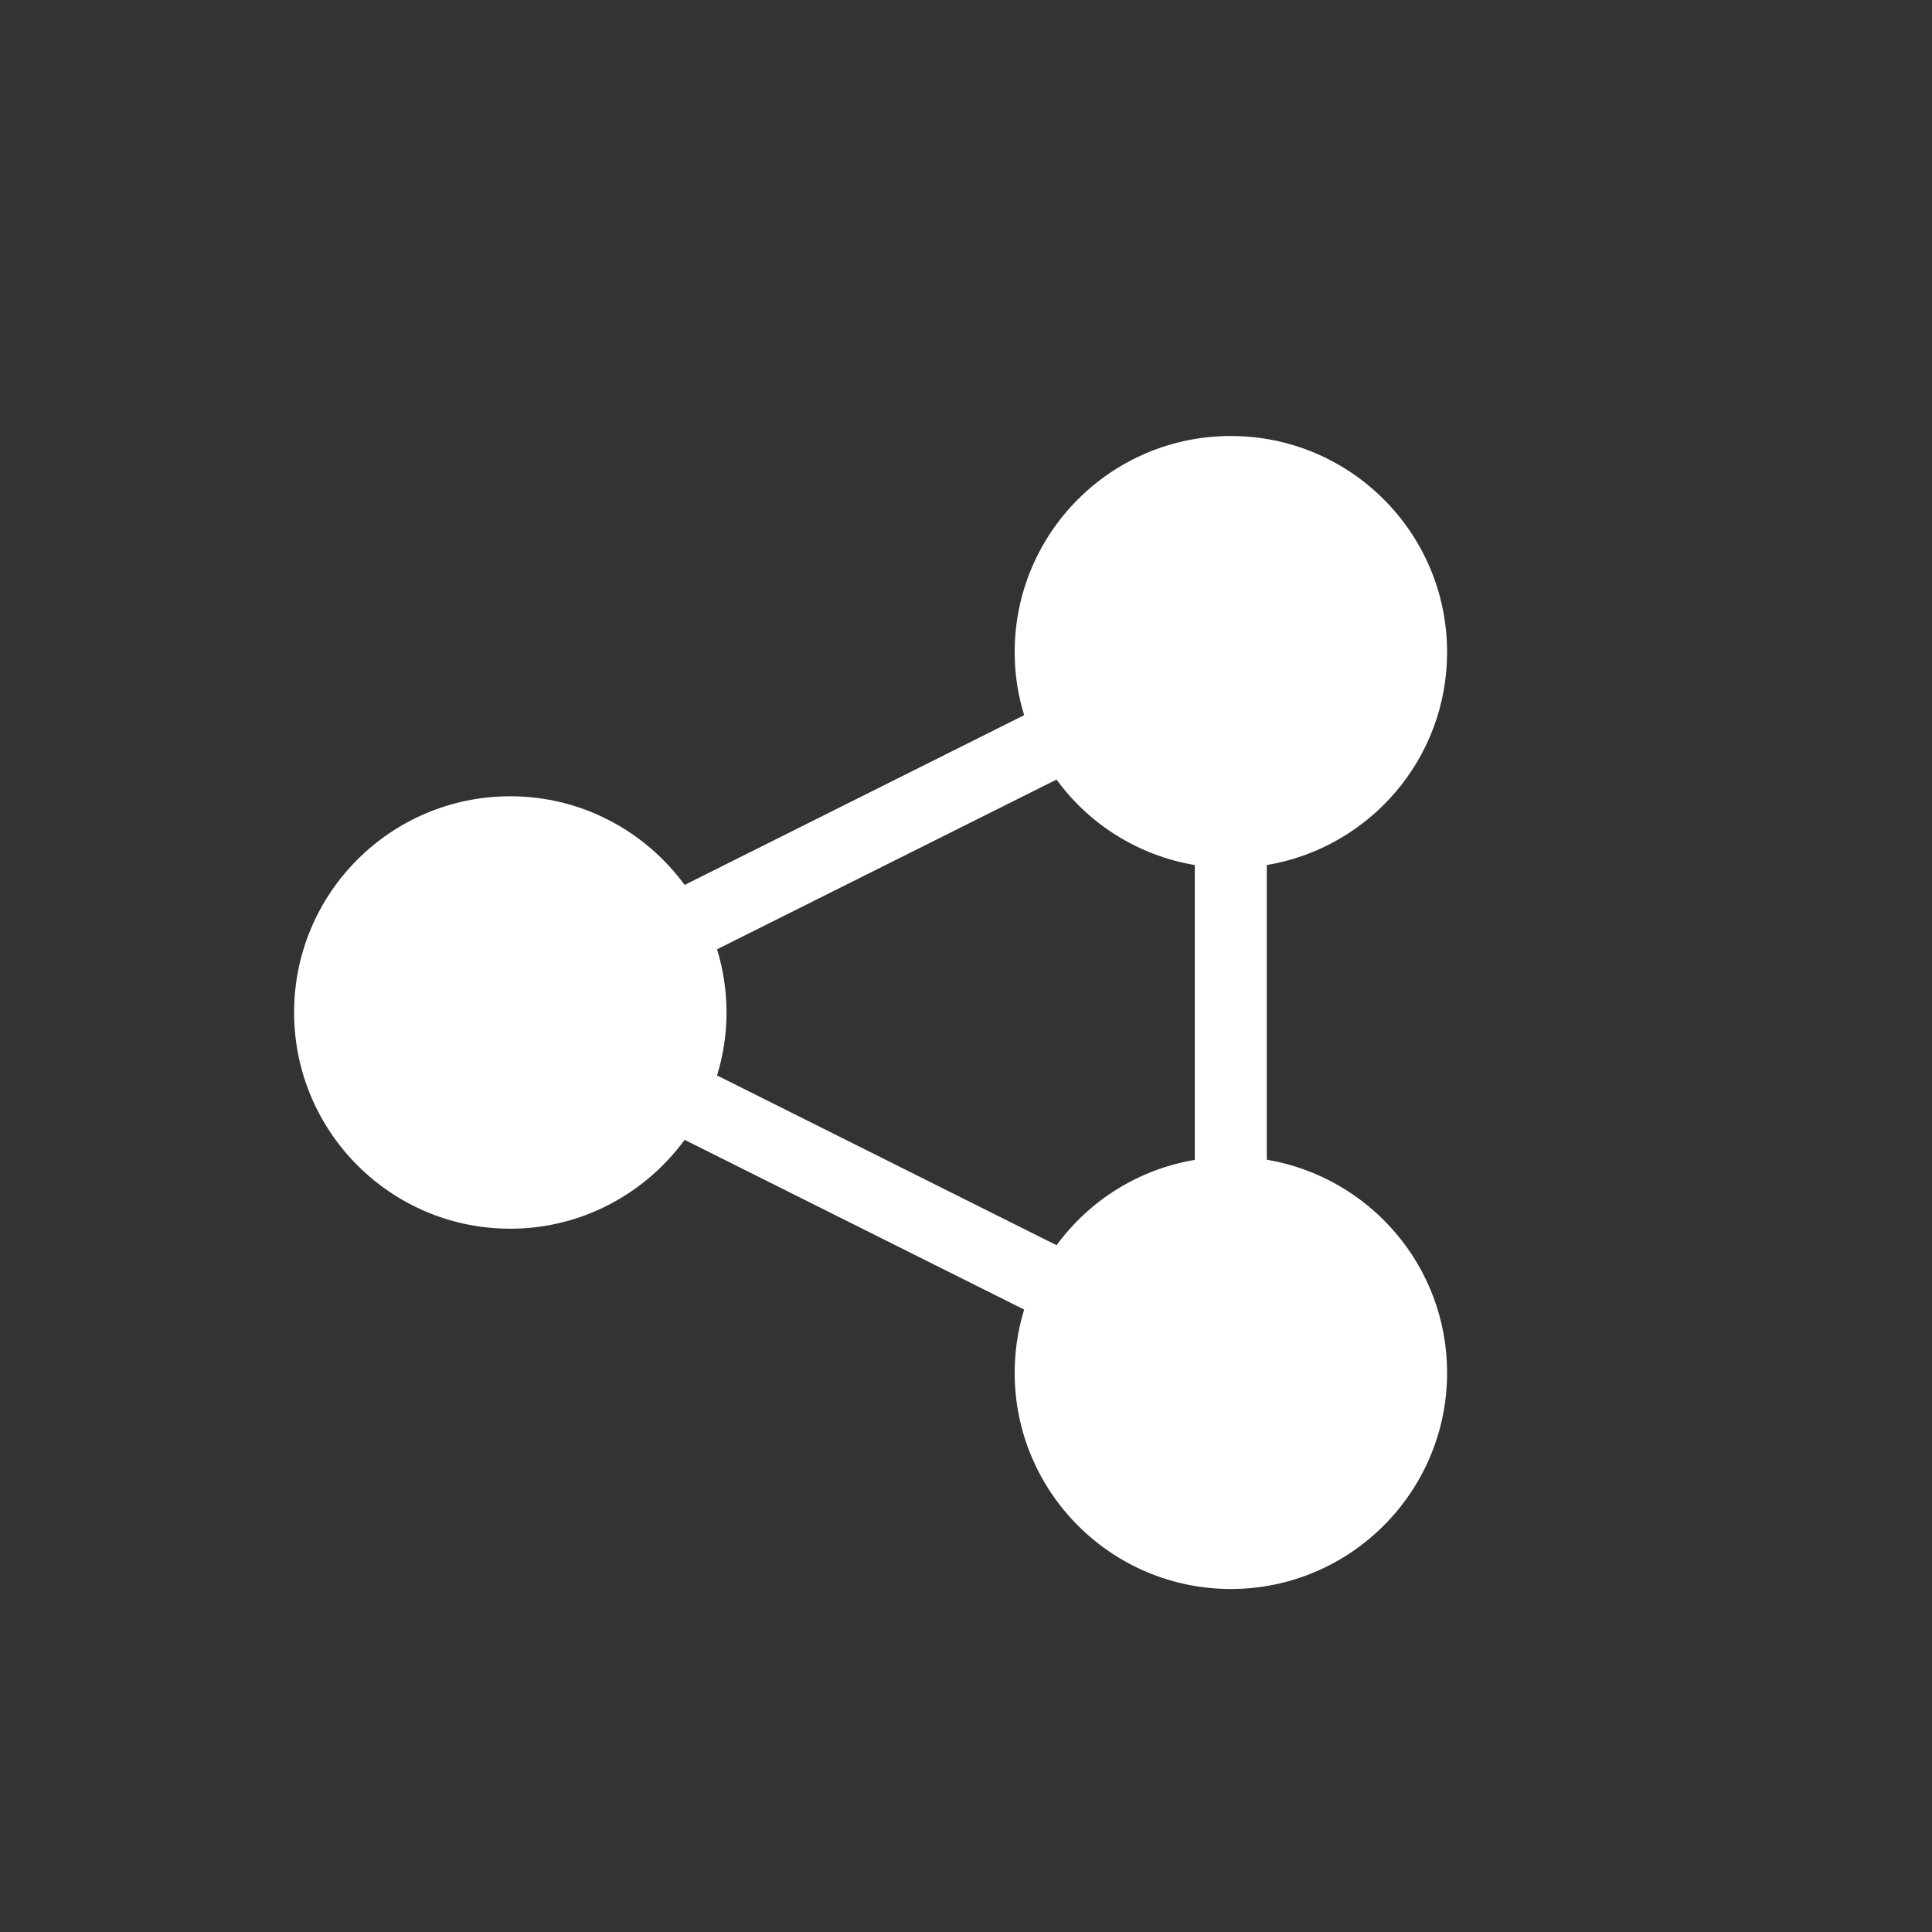 <?xml version="1.0" encoding="utf-8"?>
<!-- Generator: Adobe Illustrator 17.1.0, SVG Export Plug-In . SVG Version: 6.00 Build 0)  -->
<!DOCTYPE svg PUBLIC "-//W3C//DTD SVG 1.0//EN" "http://www.w3.org/TR/2001/REC-SVG-20010904/DTD/svg10.dtd">
<svg version="1.0" id="Ebene_1" xmlns="http://www.w3.org/2000/svg" xmlns:xlink="http://www.w3.org/1999/xlink" x="0px" y="0px"
	 viewBox="0 0 79 79" enable-background="new 0 0 79 79" xml:space="preserve">
<rect x="0" y="0" width="79" height="79" fill="#333333" stroke="none"/>
<g>
	<path fill="#FFFFFF" d="M48.856,47.428c-2.316,0.388-4.324,1.676-5.653,3.489L29.32,43.975c0.25-0.812,0.388-1.676,0.388-2.574
		c0-0.901-0.138-1.77-0.388-2.584l13.883-6.94c1.322,1.819,3.337,3.106,5.653,3.495V47.428z M51.799,47.42V35.372
		c4.178-0.698,7.373-4.322,7.373-8.703c0-4.885-3.965-8.841-8.841-8.841c-4.885,0-8.841,3.955-8.841,8.841
		c0,0.899,0.136,1.762,0.388,2.574l-13.883,6.942c-1.612-2.195-4.2-3.625-7.128-3.625c-4.885,0-8.841,3.955-8.841,8.841
		c0,4.876,3.955,8.841,8.841,8.841c2.928,0,5.517-1.44,7.128-3.634l13.883,6.941c-0.252,0.821-0.388,1.683-0.388,2.584
		c0,4.876,3.955,8.841,8.841,8.841c4.876,0,8.841-3.965,8.841-8.841C59.172,51.751,55.977,48.126,51.799,47.42"/>
</g>
</svg>
